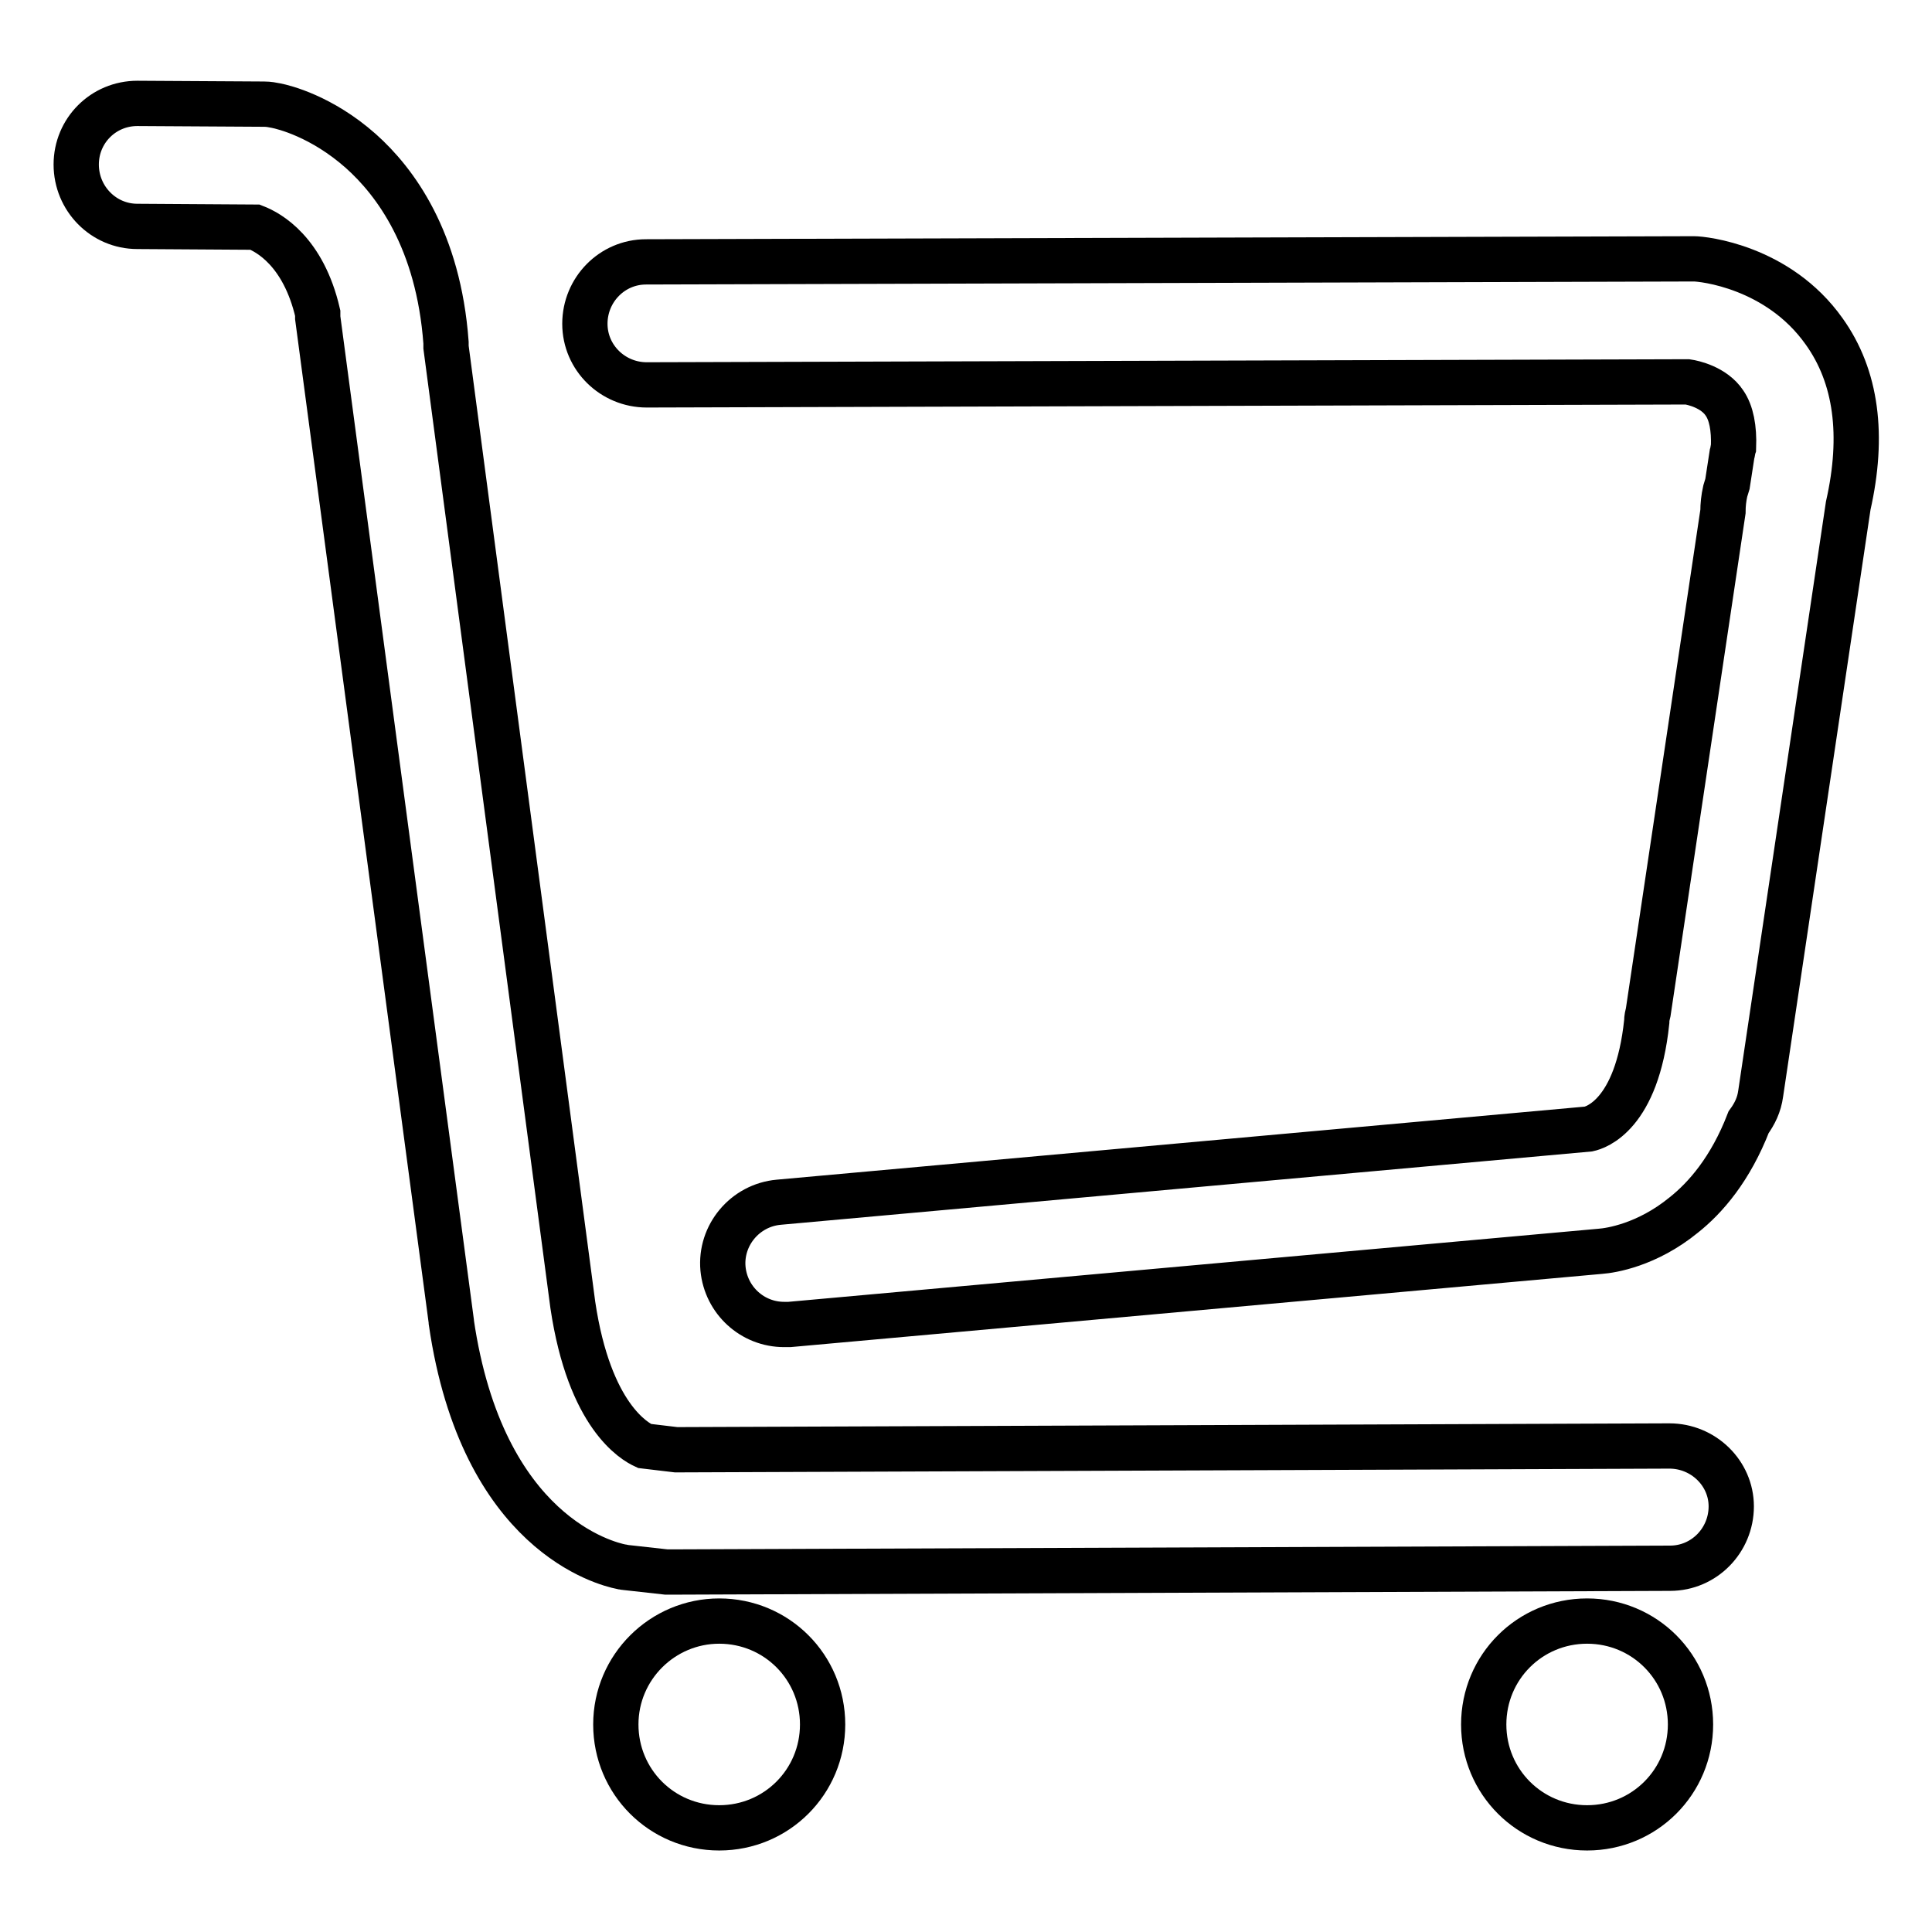 <?xml version="1.0" encoding="utf-8"?>
<!-- Svg Vector Icons : http://www.onlinewebfonts.com/icon -->
<!DOCTYPE svg PUBLIC "-//W3C//DTD SVG 1.1//EN" "http://www.w3.org/Graphics/SVG/1.1/DTD/svg11.dtd">
<svg version="1.1" xmlns="http://www.w3.org/2000/svg" xmlns:xlink="http://www.w3.org/1999/xlink" x="0px" y="0px" viewBox="0 0 256 256" enable-background="new 0 0 256 256" xml:space="preserve">
<g><g><path stroke-width="6" fill-opacity="0" stroke="#000000"  d="M81.6,228.5c0,7.6,6.1,13.7,13.7,13.7c7.6,0,13.7-6.1,13.7-13.7c0-7.6-6.1-13.7-13.7-13.7C87.8,214.8,81.6,220.9,81.6,228.5L81.6,228.5L81.6,228.5z"/><path stroke-width="6" fill-opacity="0" stroke="#000000"  d="M196.6,228.5c0,7.6,6.1,13.7,13.7,13.7c7.6,0,13.7-6.1,13.7-13.7c0-7.6-6.1-13.7-13.7-13.7C202.7,214.8,196.6,220.9,196.6,228.5z"/><path stroke-width="6" fill-opacity="0" stroke="#000000"  d="M221.2,191.6L221.2,191.6l-131.6,0.5l-4.2-0.5c-1.3-0.6-7.3-3.9-9.5-18.7L59.1,46c0-0.2,0-0.4,0-0.6c-1-13.6-6.7-21.3-11.3-25.4c-5.2-4.6-10.2-5.8-11.2-6c-0.5-0.1-1-0.2-1.6-0.2l-16.8-0.1c0,0,0,0,0,0c-4.5,0-8.1,3.6-8.1,8.1c0,4.5,3.6,8.2,8.1,8.2l15.6,0.1c1.8,0.7,6.4,3.2,8.3,11.4c0,0.2,0,0.4,0,0.6l17.7,133c0,0,0,0.1,0,0.1c4.1,28.1,20.6,32,22.5,32.4c0.2,0,0.4,0.1,0.6,0.1l5.4,0.6c0.3,0,0.6,0,0.9,0h0l132.1-0.5c4.5,0,8.1-3.7,8.1-8.2C229.4,195.2,225.7,191.6,221.2,191.6z"/><path stroke-width="6" fill-opacity="0" stroke="#000000"  d="M244.9,67c2.1-9.3,1.1-17.1-3.2-23.1c-6.1-8.6-16.1-9.6-17.2-9.6c-0.2,0-0.4,0-0.6,0L85.6,34.7c-4.5,0-8.1,3.7-8.1,8.2c0,4.5,3.7,8.1,8.2,8.1l137.9-0.4c0.7,0.1,3.5,0.7,4.9,2.8c0.9,1.3,1.3,3.3,1.2,5.9c-0.1,0.3-0.1,0.6-0.2,0.9l-0.6,3.9c-0.1,0.3-0.2,0.7-0.3,1c-0.2,0.9-0.3,1.8-0.3,2.7l-9.9,66.3c-0.1,0.4-0.2,0.8-0.2,1.3c-1.3,12.4-6.8,14-7.7,14.2l-107.3,9.7c-4.5,0.4-7.8,4.4-7.4,8.8c0.4,4.2,3.9,7.4,8.1,7.4c0.2,0,0.5,0,0.7,0l107.5-9.7c1.3-0.1,6.1-0.8,11-4.8c2.9-2.3,6.2-6.1,8.6-12.3c0.8-1.1,1.4-2.3,1.6-3.8L244.9,67z"/></g></g>
</svg>